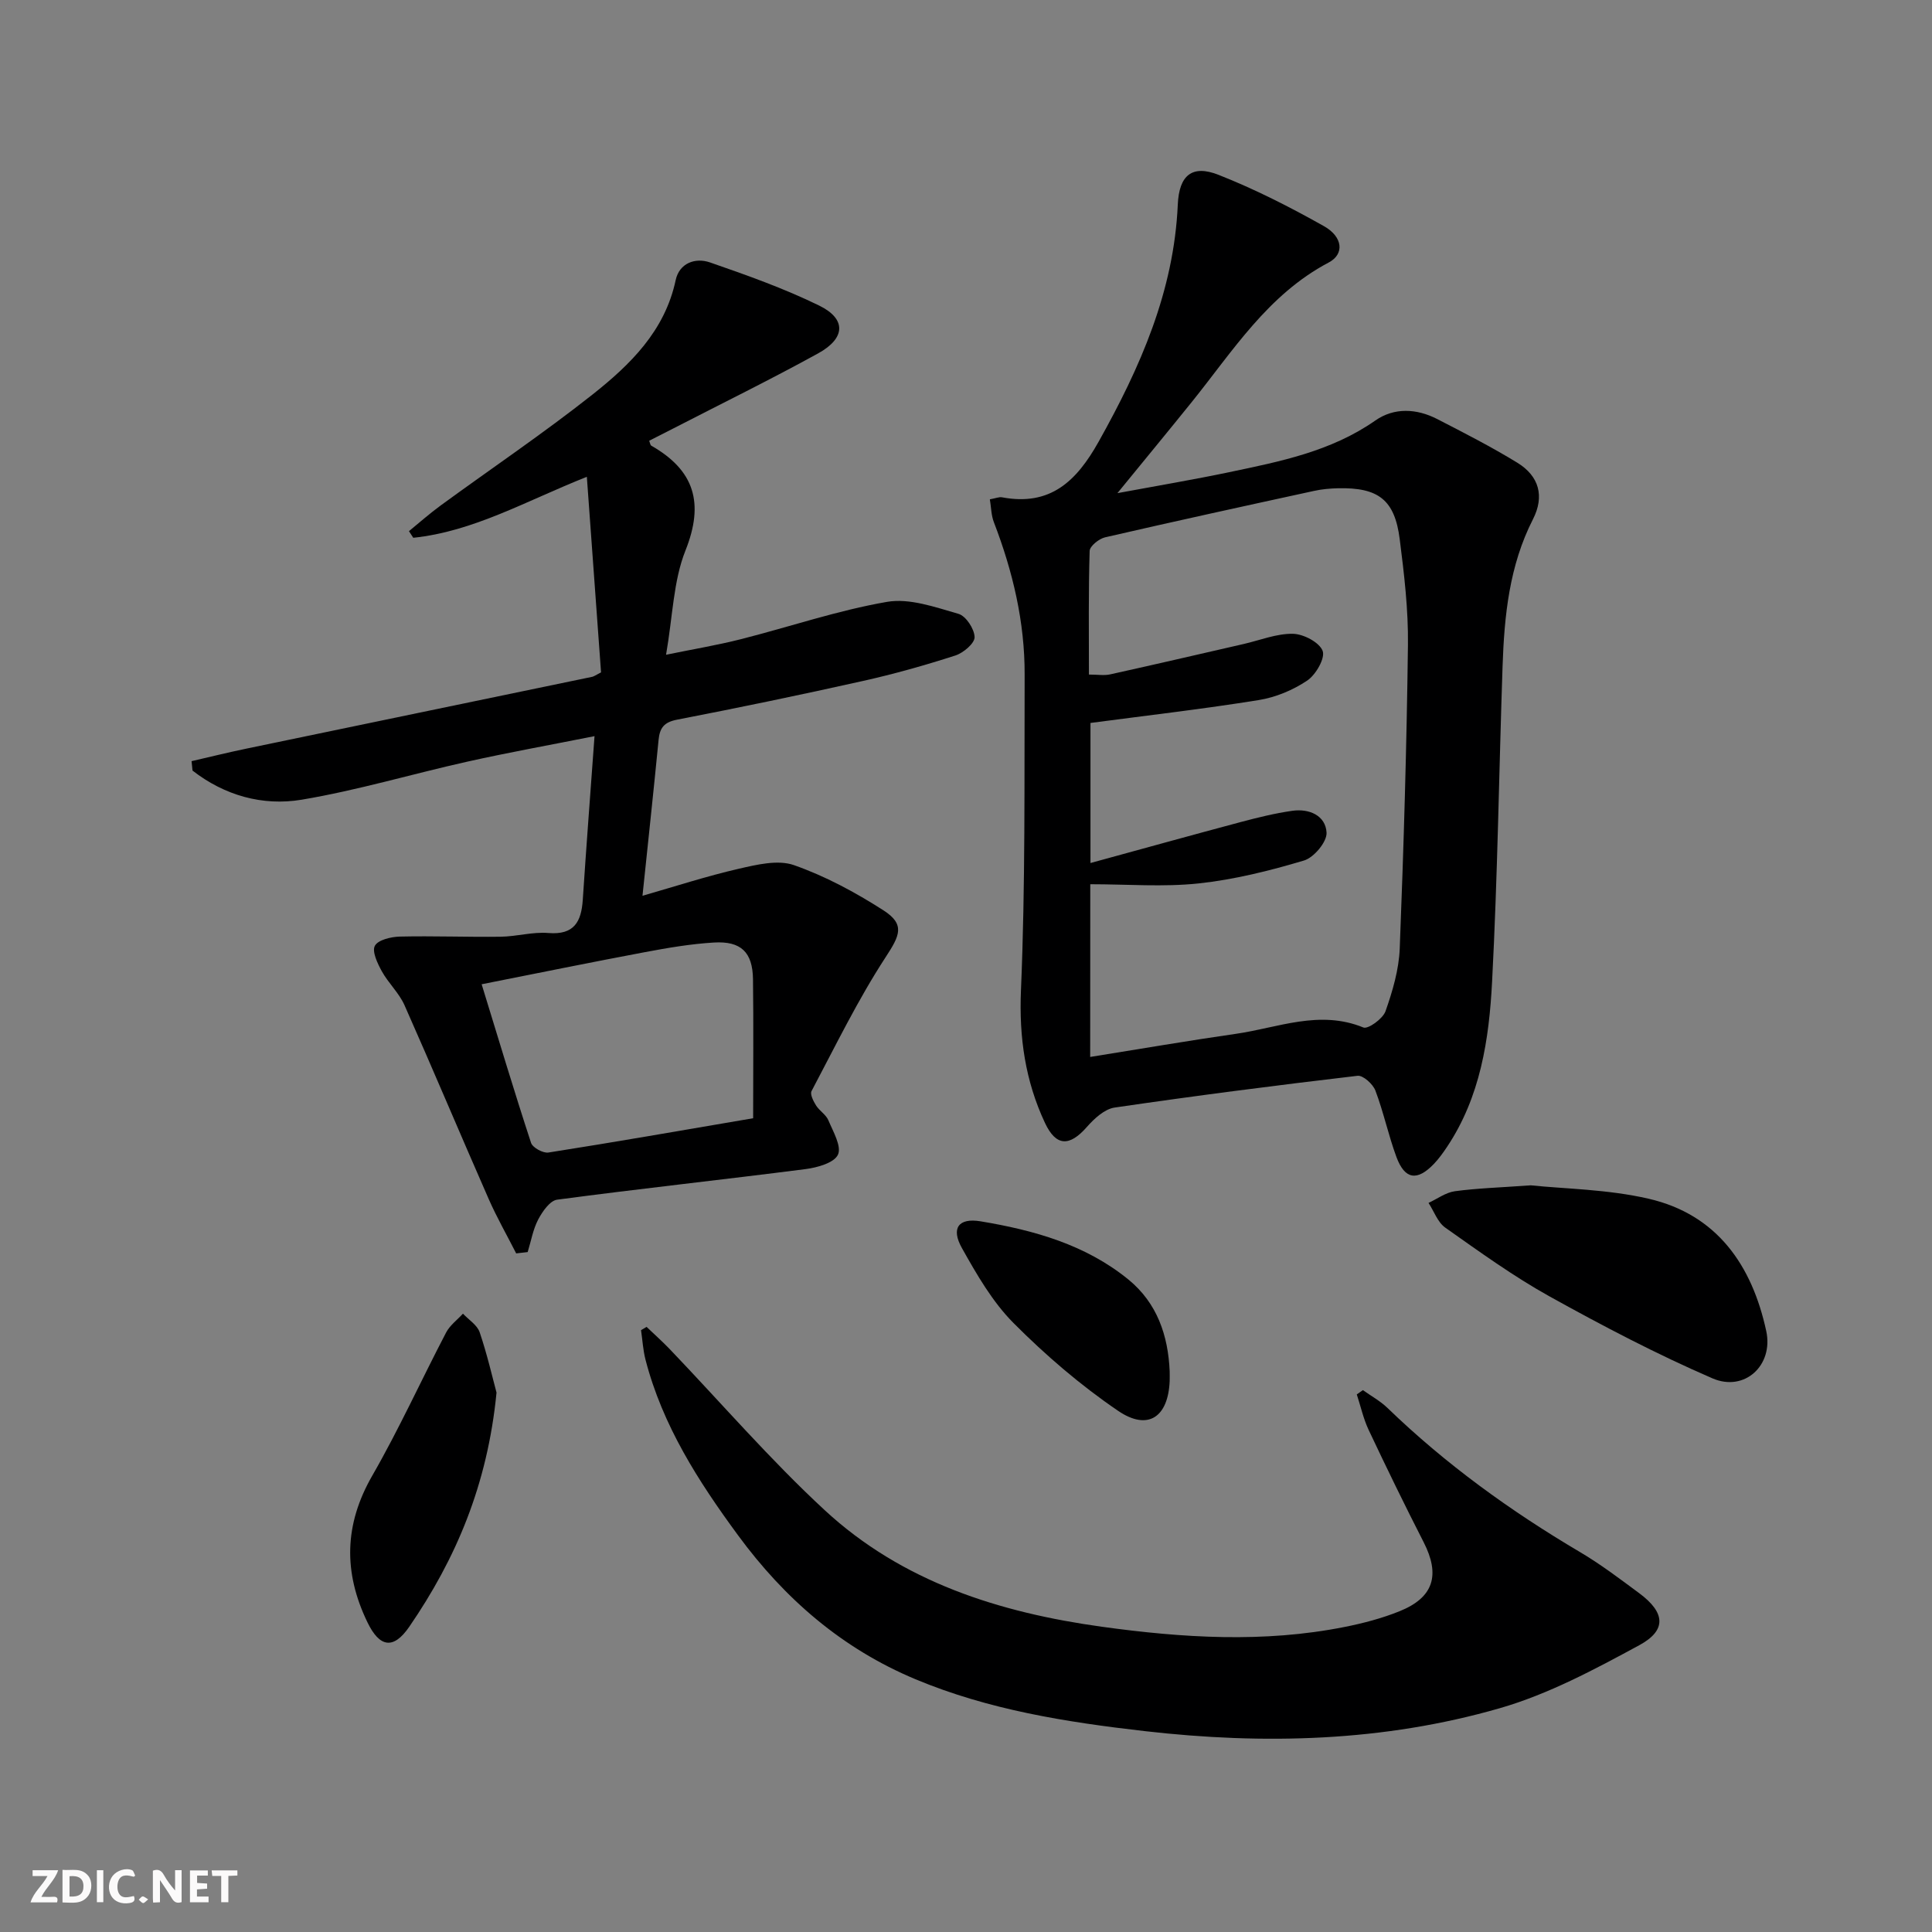 <svg enable-background="new 0 0 400 400" viewBox="0 0 400 400" xmlns="http://www.w3.org/2000/svg"><rect x="0" y="0" width="400" height="400" fill="#808080" stroke="none"/><g fill="#fbfafa"><path d="m37.59 393.81c-.92.31-1.52.05-2-.78-.7-1.2-1.52-2.34-2.47-3.78v4.59c-.55.03-.95.05-1.41.07-.03-.37-.06-.64-.06-.91 0-1.91 0-3.81 0-5.7 1.13-.41 1.77-.03 2.29.91.62 1.11 1.38 2.14 2.31 3.19v-4.2h1.35v6.61z"/><path d="m12.94 393.88v-6.75c1.9.19 3.93-.54 5.37 1.29.8 1.01.78 2.88.03 3.97-1.37 1.97-3.4 1.51-5.4 1.49m1.45-1.22c2.04.12 2.92-.58 2.89-2.21-.03-1.51-.98-2.19-2.89-2z"/><path d="m11.81 393.87h-5.49c.68-2.18 2.47-3.48 3.51-5.45h-3.08v-1.21h5.29c-.71 2.13-2.44 3.48-3.47 5.51.86 0 1.63.04 2.39-.01.79-.05 1.14.21.85 1.16"/><path d="m39.33 393.86v-6.61h3.7v1.07h-2.22v1.52c.68.04 1.34.09 2.07.13v1.07c-.72.05-1.38.09-2.1.14v1.48h2.4v1.19h-3.85z"/><path d="m27.71 388.56c-1.15-.3-2.46-.61-3.1.64-.37.73-.41 1.93-.06 2.67.63 1.35 1.99.93 3.17.68.35.94-.01 1.32-.93 1.46-1.62.25-3.05-.27-3.76-1.48-.73-1.25-.6-3.03.31-4.17.88-1.11 2.71-1.7 4-1.16.32.13.44.74.65 1.12-.1.08-.19.16-.28.24"/><path d="m49.15 387.24v1.07c-.59.02-1.17.05-1.87.08v5.44h-1.48v-5.44h-1.85c-.05-.4-.08-.73-.13-1.15z"/><path d="m20.06 387.21h1.33v6.62h-1.33z"/><path d="m30.68 393.25c-.49.38-.8.79-1.05.76-.32-.05-.6-.45-.9-.7.26-.24.51-.64.8-.67.29-.04.62.3 1.15.61"/></g><path d="m204.94 103.38c1.24-.22 1.91-.53 2.5-.42 9.99 1.88 15.42-3.29 20.02-11.51 8.62-15.4 15.59-31.15 16.39-49.11.27-6.07 2.97-8.29 8.41-6.15 7.52 2.96 14.81 6.67 21.86 10.64 3.92 2.21 4.26 5.78.99 7.51-12.63 6.65-19.89 18.38-28.42 28.96-4.79 5.94-9.64 11.82-15.34 18.8 8.51-1.58 15.86-2.81 23.14-4.34 10.55-2.21 21.11-4.3 30.26-10.7 3.91-2.73 8.55-2.49 12.81-.3 5.6 2.88 11.23 5.76 16.6 9.05 4.49 2.76 5.65 6.92 3.23 11.68-4.91 9.62-5.94 19.96-6.3 30.46-.74 21.77-1.03 43.57-2.17 65.32-.62 11.93-2.42 23.85-9.34 34.2-.83 1.24-1.71 2.47-2.74 3.54-3.46 3.58-6 3.19-7.73-1.48-1.66-4.5-2.65-9.25-4.35-13.74-.51-1.35-2.56-3.19-3.69-3.06-16.8 1.97-33.58 4.13-50.31 6.58-2.08.31-4.22 2.29-5.73 4.01-3.57 4.07-6.36 4.1-8.68-.83-4.07-8.68-5.39-17.7-4.97-27.49.92-21.74.68-43.54.76-65.31.04-10.92-2.45-21.38-6.36-31.55-.56-1.42-.56-3.05-.84-4.76zm20.77 115.45c10.51-1.68 20.29-3.37 30.12-4.78 8.73-1.25 17.33-5.05 26.44-1.32.97.4 4.03-1.81 4.58-3.35 1.47-4.18 2.78-8.62 2.95-13.01.82-20.95 1.44-41.91 1.7-62.87.09-7.28-.78-14.6-1.7-21.84-1.03-8.19-4.42-10.77-12.81-10.57-1.65.04-3.34.19-4.95.55-14.43 3.14-28.86 6.29-43.25 9.61-1.26.29-3.16 1.82-3.19 2.82-.26 8.46-.15 16.93-.15 25.59 1.81 0 3.17.24 4.41-.04 9.23-2.04 18.43-4.18 27.64-6.29 3.39-.78 6.8-2.17 10.18-2.11 2.19.04 5.49 1.77 6.16 3.54.56 1.51-1.41 4.94-3.19 6.14-2.95 1.98-6.54 3.48-10.04 4.04-11.41 1.84-22.9 3.16-34.84 4.74v29c10.78-2.95 20.94-5.77 31.13-8.49 3.51-.93 7.05-1.81 10.64-2.32 3.51-.51 6.92.97 7.11 4.52.1 1.91-2.62 5.16-4.67 5.77-7.11 2.12-14.43 3.95-21.79 4.74-7.32.78-14.78.17-22.46.17-.02 12.12-.02 23.54-.02 35.76z" fill="#000001"/><path d="m106.87 259.5c-1.9-3.74-3.99-7.39-5.68-11.23-5.87-13.36-11.52-26.81-17.44-40.15-1.13-2.54-3.34-4.57-4.7-7.03-.89-1.62-2.07-4.09-1.44-5.27.66-1.23 3.34-1.86 5.15-1.91 6.95-.16 13.91.12 20.86.03 3.31-.04 6.65-1.04 9.91-.77 5.36.44 6.83-2.35 7.13-6.9.72-10.9 1.55-21.8 2.43-33.86-9.49 1.89-17.91 3.4-26.24 5.26-11.49 2.56-22.82 5.96-34.4 7.9-8.1 1.35-15.98-.89-22.59-6.03-.07-.65-.13-1.3-.2-1.95 3.81-.88 7.61-1.82 11.43-2.61 23.85-4.97 47.7-9.9 71.55-14.86.31-.07.59-.29 1.8-.91-.95-13.07-1.93-26.54-2.94-40.49-12.55 4.97-23.42 11.32-35.94 12.62-.3-.46-.59-.91-.89-1.37 2.18-1.78 4.29-3.66 6.57-5.32 10.47-7.65 21.24-14.91 31.4-22.94 7.82-6.19 15.01-13.17 17.25-23.71.75-3.51 4.03-4.73 7.1-3.67 7.65 2.65 15.34 5.38 22.6 8.93 5.66 2.76 5.5 6.76-.2 9.9-9.9 5.45-20.06 10.43-30.11 15.61-1.62.83-3.25 1.66-4.87 2.48.18.46.22.9.43 1.02 8.94 5.1 11 11.86 7.08 21.7-2.52 6.32-2.63 13.6-4.02 21.59 5.63-1.16 10.59-1.98 15.44-3.21 10.11-2.56 20.06-5.97 30.3-7.74 4.68-.81 9.98 1.1 14.8 2.48 1.54.44 3.3 3.12 3.34 4.82.03 1.27-2.31 3.26-3.97 3.8-6.3 2.03-12.7 3.84-19.17 5.28-12.78 2.86-25.61 5.52-38.46 8.01-2.7.52-3.59 1.7-3.83 4.2-1.01 10.39-2.13 20.76-3.33 32.26 6.74-1.93 13.26-4.06 19.92-5.59 3.72-.85 8.09-1.92 11.42-.76 6.48 2.27 12.7 5.62 18.51 9.34 4.63 2.96 3.39 5.28.48 9.74-5.75 8.82-10.39 18.38-15.33 27.71-.35.66.39 2.1.94 2.98.7 1.11 2.05 1.89 2.54 3.05.98 2.34 2.78 5.4 1.99 7.13-.78 1.7-4.28 2.68-6.72 2.99-17.13 2.2-34.3 4.05-51.42 6.33-1.49.2-3.05 2.45-3.92 4.1-1.08 2.06-1.48 4.48-2.18 6.75-.8.09-1.59.18-2.38.27zm49.06-27.98c0-9.89.09-19.34-.03-28.79-.08-5.58-2.47-7.93-8.11-7.59-4.78.29-9.54 1.1-14.26 1.99-11.02 2.07-22 4.31-33.81 6.65 3.51 11.41 6.73 22.17 10.23 32.84.33.99 2.48 2.17 3.59 2 13.59-2.13 27.15-4.5 42.39-7.1z" fill="#000001"/><path d="m282.17 287.81c1.7 1.21 3.58 2.24 5.07 3.67 12.03 11.63 25.46 21.34 39.85 29.84 4.29 2.53 8.29 5.57 12.3 8.54 5.35 3.97 5.75 7.64.03 10.75-9.28 5.03-18.83 10.15-28.89 13.05-24.05 6.94-48.76 7.59-73.61 4.74-16.2-1.86-32.22-4.39-47.4-10.74-15.17-6.34-27.06-16.65-36.72-29.8-8.22-11.18-15.64-22.75-19.16-36.37-.51-1.98-.62-4.06-.92-6.1.38-.22.76-.45 1.15-.67 1.59 1.52 3.24 2.99 4.77 4.58 10.67 11.15 20.79 22.9 32.1 33.36 16.06 14.86 36.18 21.21 57.45 24.15 16.68 2.3 33.42 3.36 50.11.05 3.89-.77 7.79-1.79 11.46-3.27 7.08-2.85 8.46-7.5 4.99-14.3-3.93-7.68-7.71-15.45-11.39-23.25-1.09-2.32-1.65-4.89-2.45-7.34.41-.29.83-.59 1.26-.89z" fill="#000001"/><path d="m316.94 245.41c6.96.73 15.89.81 24.38 2.77 14.19 3.27 21.42 13.81 24.36 27.39 1.54 7.1-4.48 12.68-11.14 9.8-11.53-4.99-22.73-10.86-33.72-16.96-7.52-4.18-14.54-9.27-21.59-14.24-1.58-1.11-2.33-3.38-3.47-5.12 1.81-.84 3.56-2.16 5.46-2.42 4.59-.62 9.24-.76 15.72-1.22z" fill="#000001"/><path d="m102.8 288.32c-1.87 19.14-8.43 34.43-18.05 48.46-3.32 4.84-6.18 4.28-8.69-.93-4.98-10.31-4.82-20.2 1.02-30.34 5.54-9.63 10.14-19.79 15.29-29.64.78-1.49 2.3-2.6 3.48-3.89 1.19 1.27 2.95 2.35 3.46 3.85 1.58 4.66 2.67 9.47 3.49 12.49z" fill="#000001"/><path d="m242.17 283.92c0 .67.02 1.33 0 2-.31 7.48-4.49 10.39-10.69 6.17-7.76-5.28-15.01-11.51-21.64-18.17-4.37-4.39-7.62-10.05-10.69-15.53-2.29-4.08-.73-6.29 3.86-5.53 11.03 1.83 21.77 4.82 30.66 12.09 5.89 4.84 8.18 11.52 8.5 18.97z" fill="#000001"/></svg>
